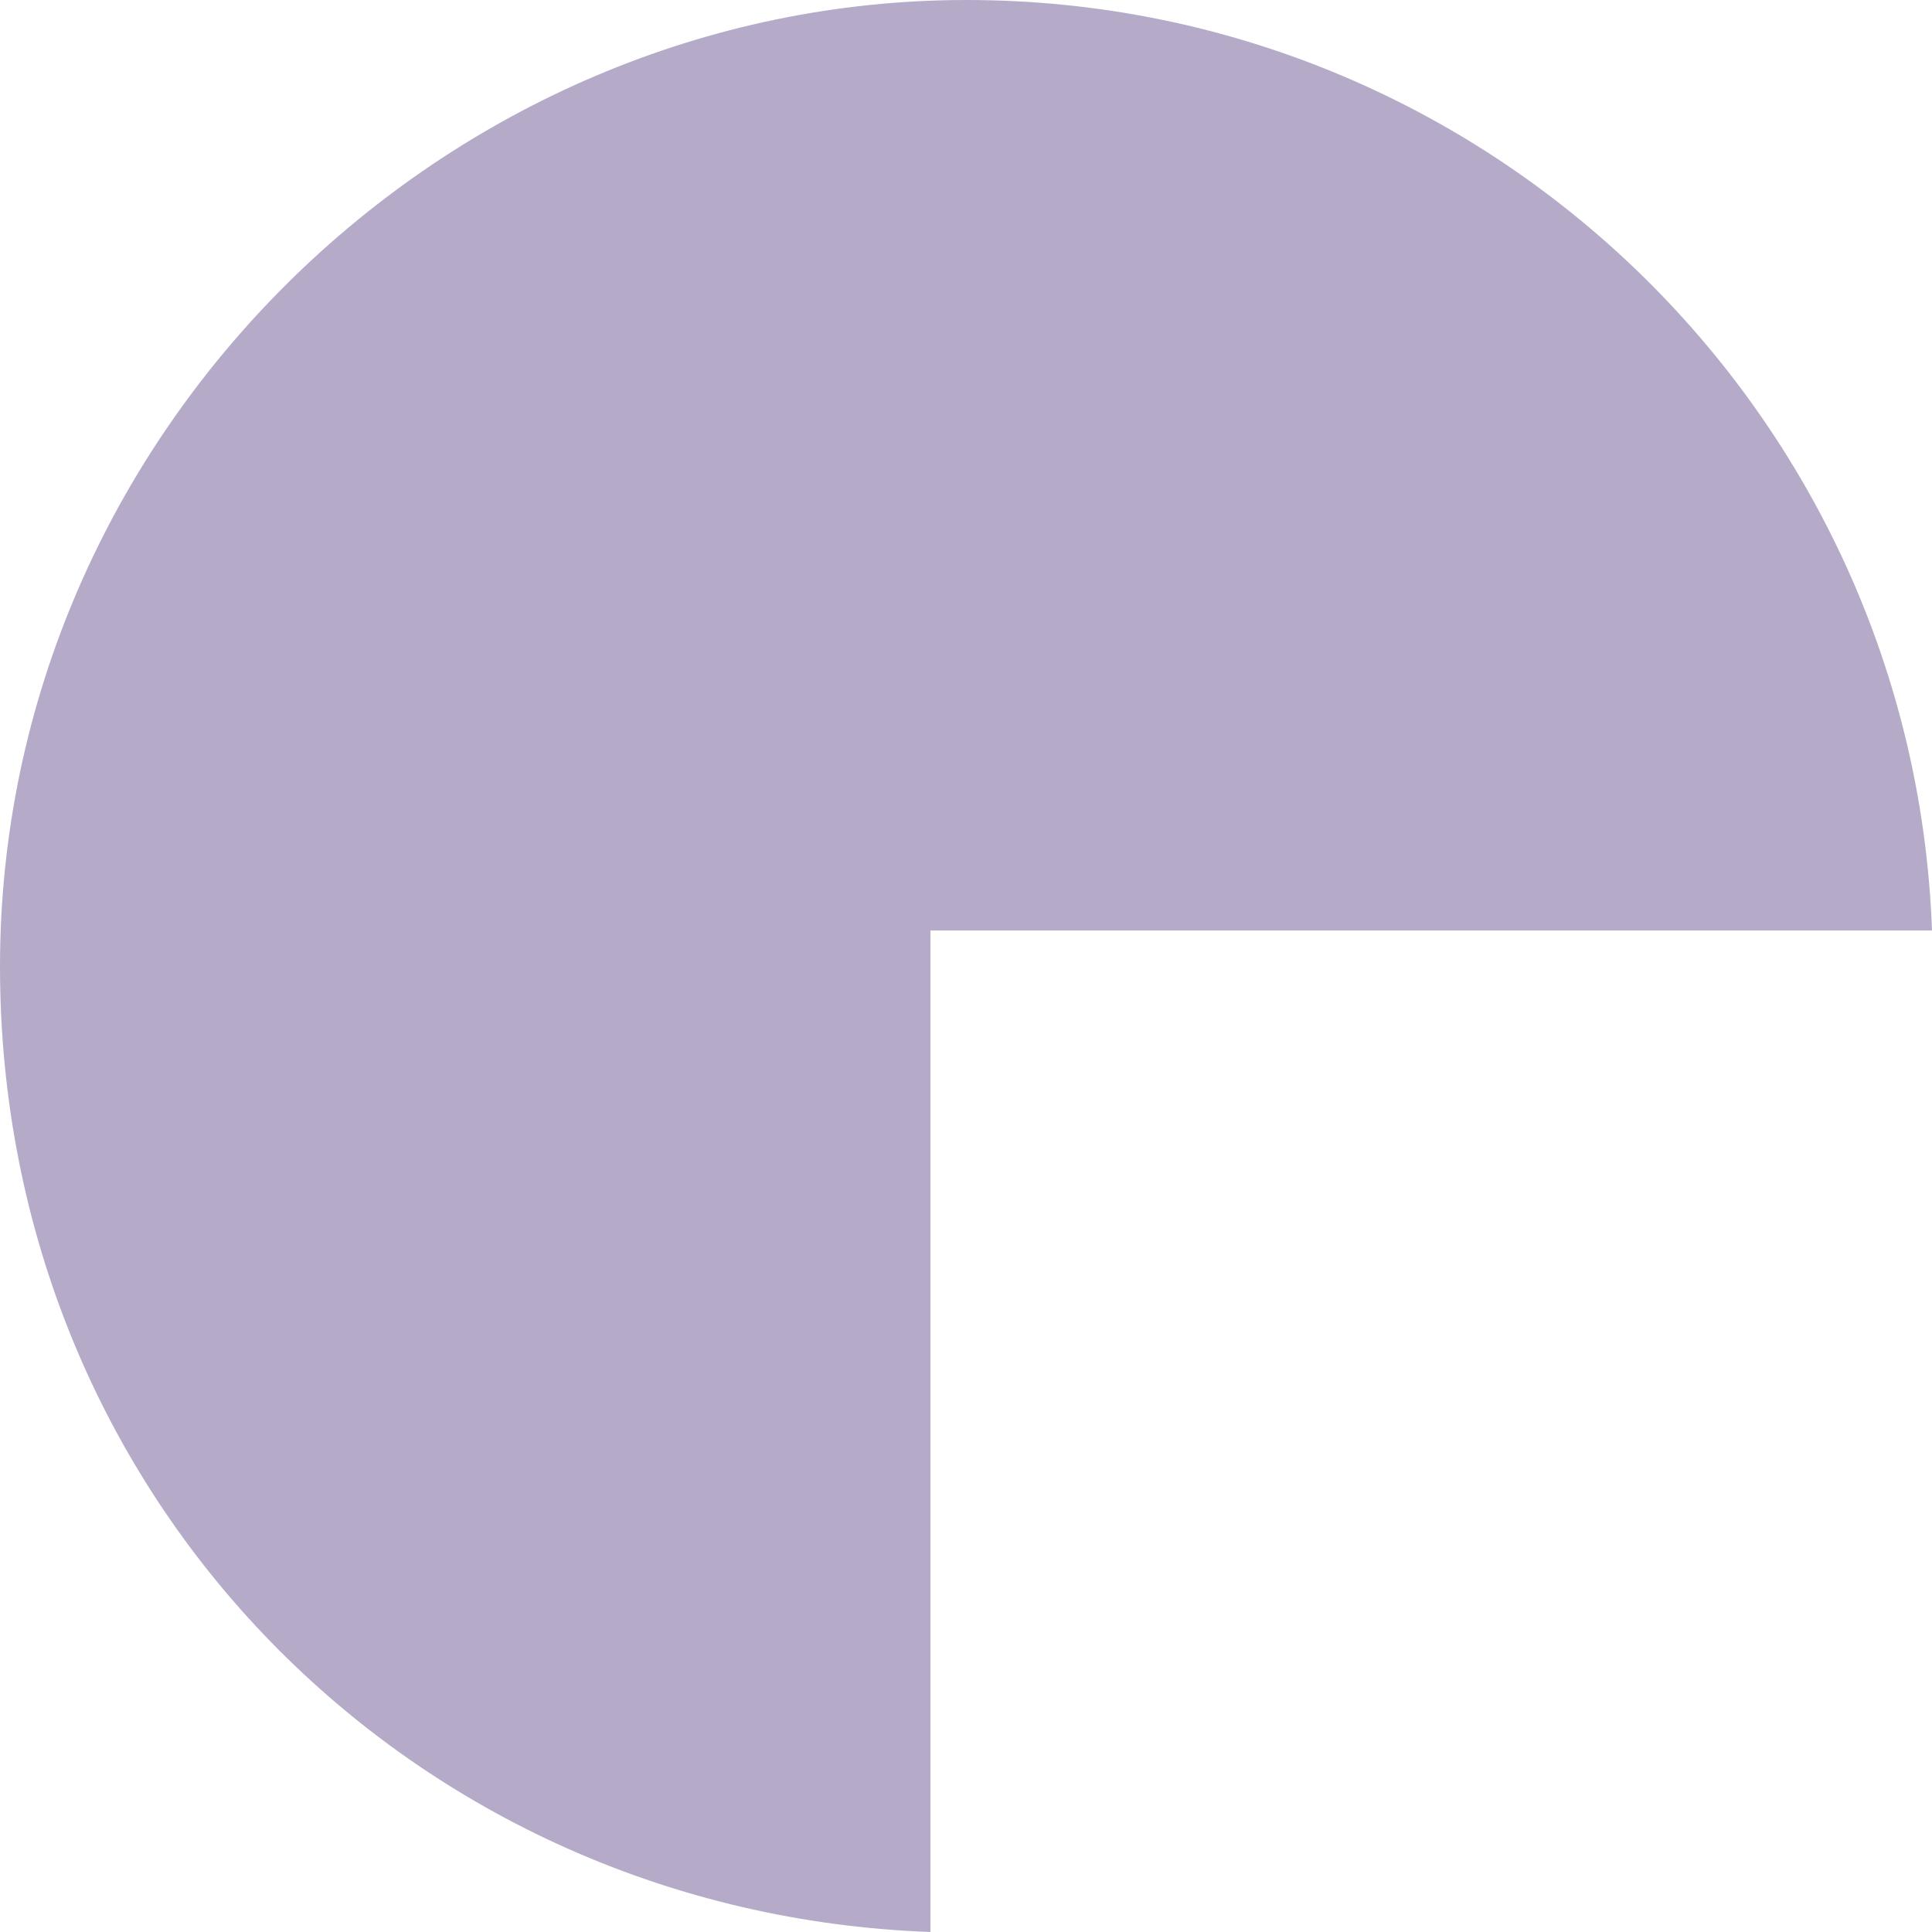 <svg xmlns="http://www.w3.org/2000/svg" width="125" height="125" viewBox="0 0 125 125" fill="none"><g clip-path="url(#clip0_68_763)"><path d="M60.199 60.199H125C123.78 26.745 96.279 0 62.533 0C28.787 0 0 27.991 0 62.533C0 97.075 26.745 123.78 60.199 125V60.199Z" fill="#B5ABC8"></path></g><defs><clipPath id="clip0_68_763"><rect width="125" height="125" fill="white"></rect></clipPath></defs></svg>